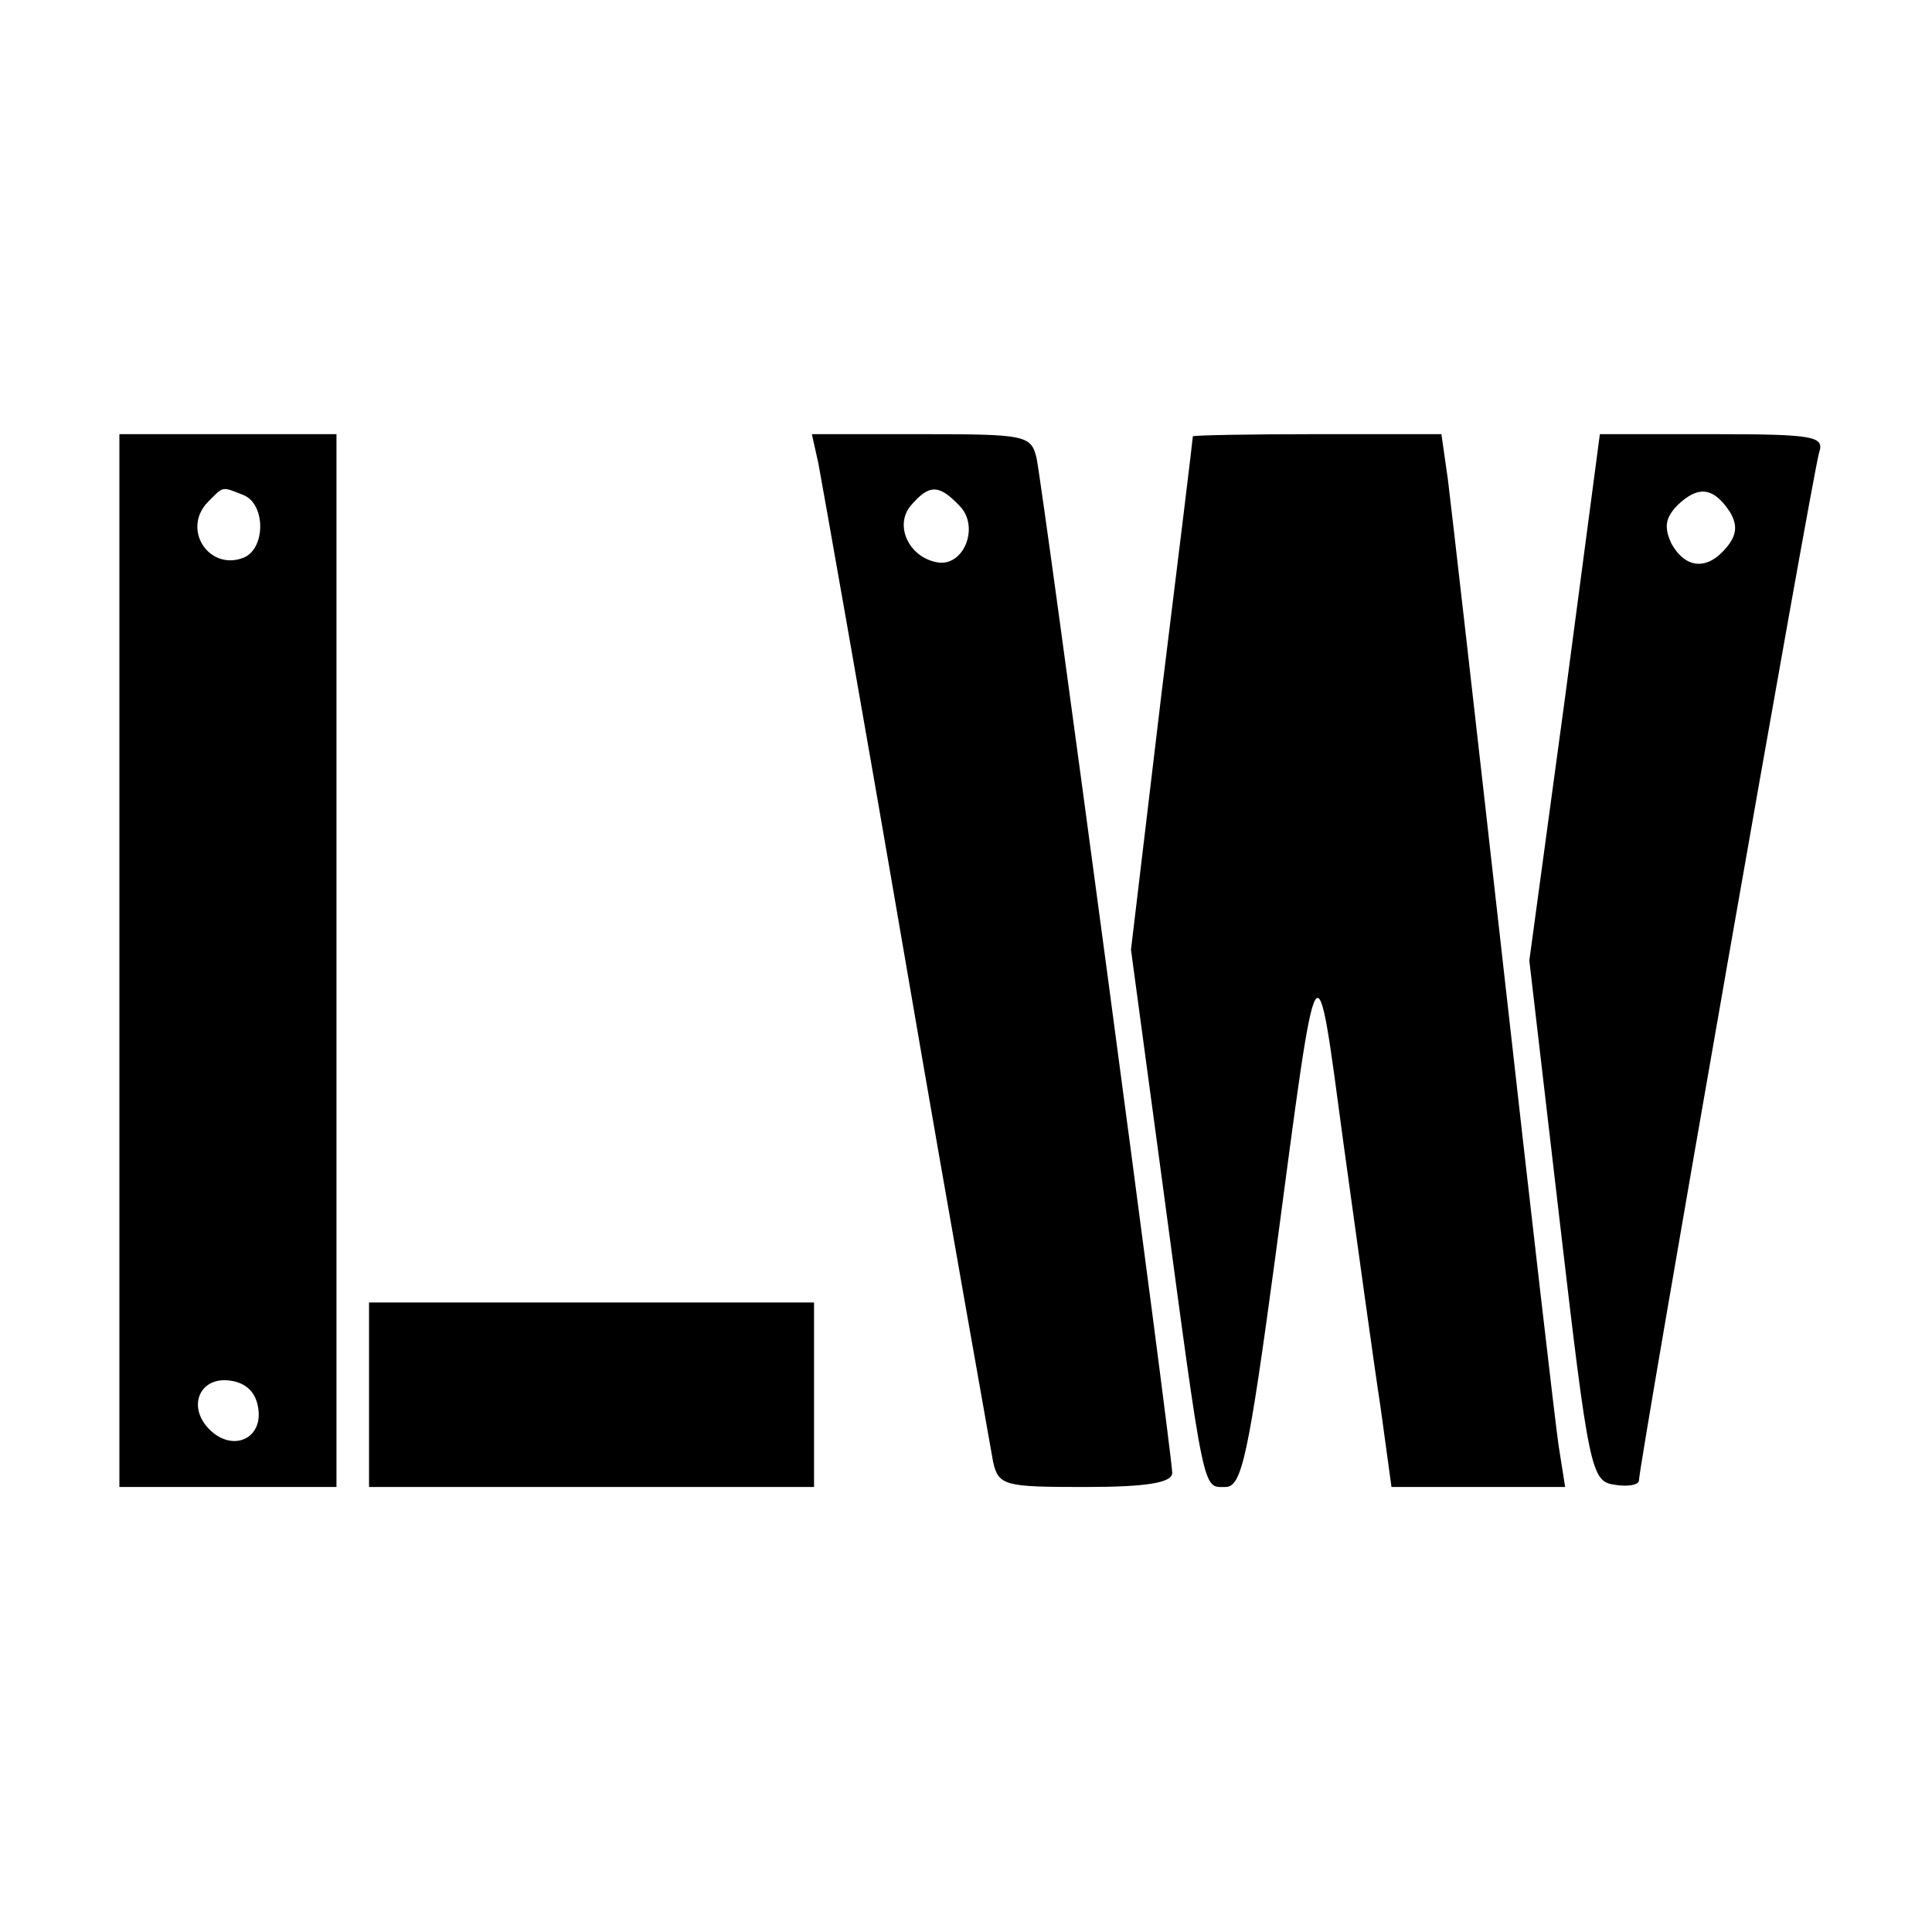 <?xml version="1.0" standalone="no"?>
<!DOCTYPE svg PUBLIC "-//W3C//DTD SVG 20010904//EN"
 "http://www.w3.org/TR/2001/REC-SVG-20010904/DTD/svg10.dtd">
<svg version="1.0" xmlns="http://www.w3.org/2000/svg"
 width="178pt" height="178pt" viewBox="0 0 178 178"
 preserveAspectRatio="xMidYMid meet">
<g transform="translate(0,178) scale(0.1,-0.1)"
fill="#000000" stroke="none">
<path d="M110 895 l0 -485 100 0 100 0 0 485 0 485 -100 0 -100 0 0 -485z
m114 429 c21 -8 21 -50 0 -58 -32 -12 -57 27 -32 52 14 14 12 14 32 6z m14
-842 c4 -28 -24 -40 -45 -19 -21 21 -9 49 19 45 15 -2 24 -11 26 -26z"/>
<path d="M754 1353 c3 -16 40 -224 81 -463 41 -239 78 -445 80 -457 5 -22 11
-23 85 -23 57 0 80 4 80 13 0 17 -119 907 -125 935 -5 21 -10 22 -106 22
l-101 0 6 -27z m130 -39 c19 -19 4 -57 -21 -52 -26 5 -39 34 -24 52 17 20 26
20 45 0z"/>
<path d="M1099 1378 c0 -2 -13 -109 -29 -238 l-28 -235 29 -215 c39 -291 37
-280 58 -280 15 0 21 27 46 212 40 301 37 296 63 103 13 -94 28 -203 34 -242
l10 -73 80 0 80 0 -6 38 c-3 20 -26 219 -51 442 -25 223 -48 424 -51 448 l-6
42 -114 0 c-63 0 -114 -1 -115 -2z"/>
<path d="M1442 1138 l-33 -243 28 -240 c27 -232 29 -240 51 -243 12 -2 22 0
22 4 0 14 160 928 166 947 5 15 -4 17 -98 17 l-104 0 -32 -242z m152 170 c7
-12 6 -21 -3 -32 -18 -22 -38 -20 -51 3 -7 15 -6 24 6 36 19 18 33 16 48 -7z"/>
<path d="M340 495 l0 -85 205 0 205 0 0 85 0 85 -205 0 -205 0 0 -85z"/>
</g>
</svg>

